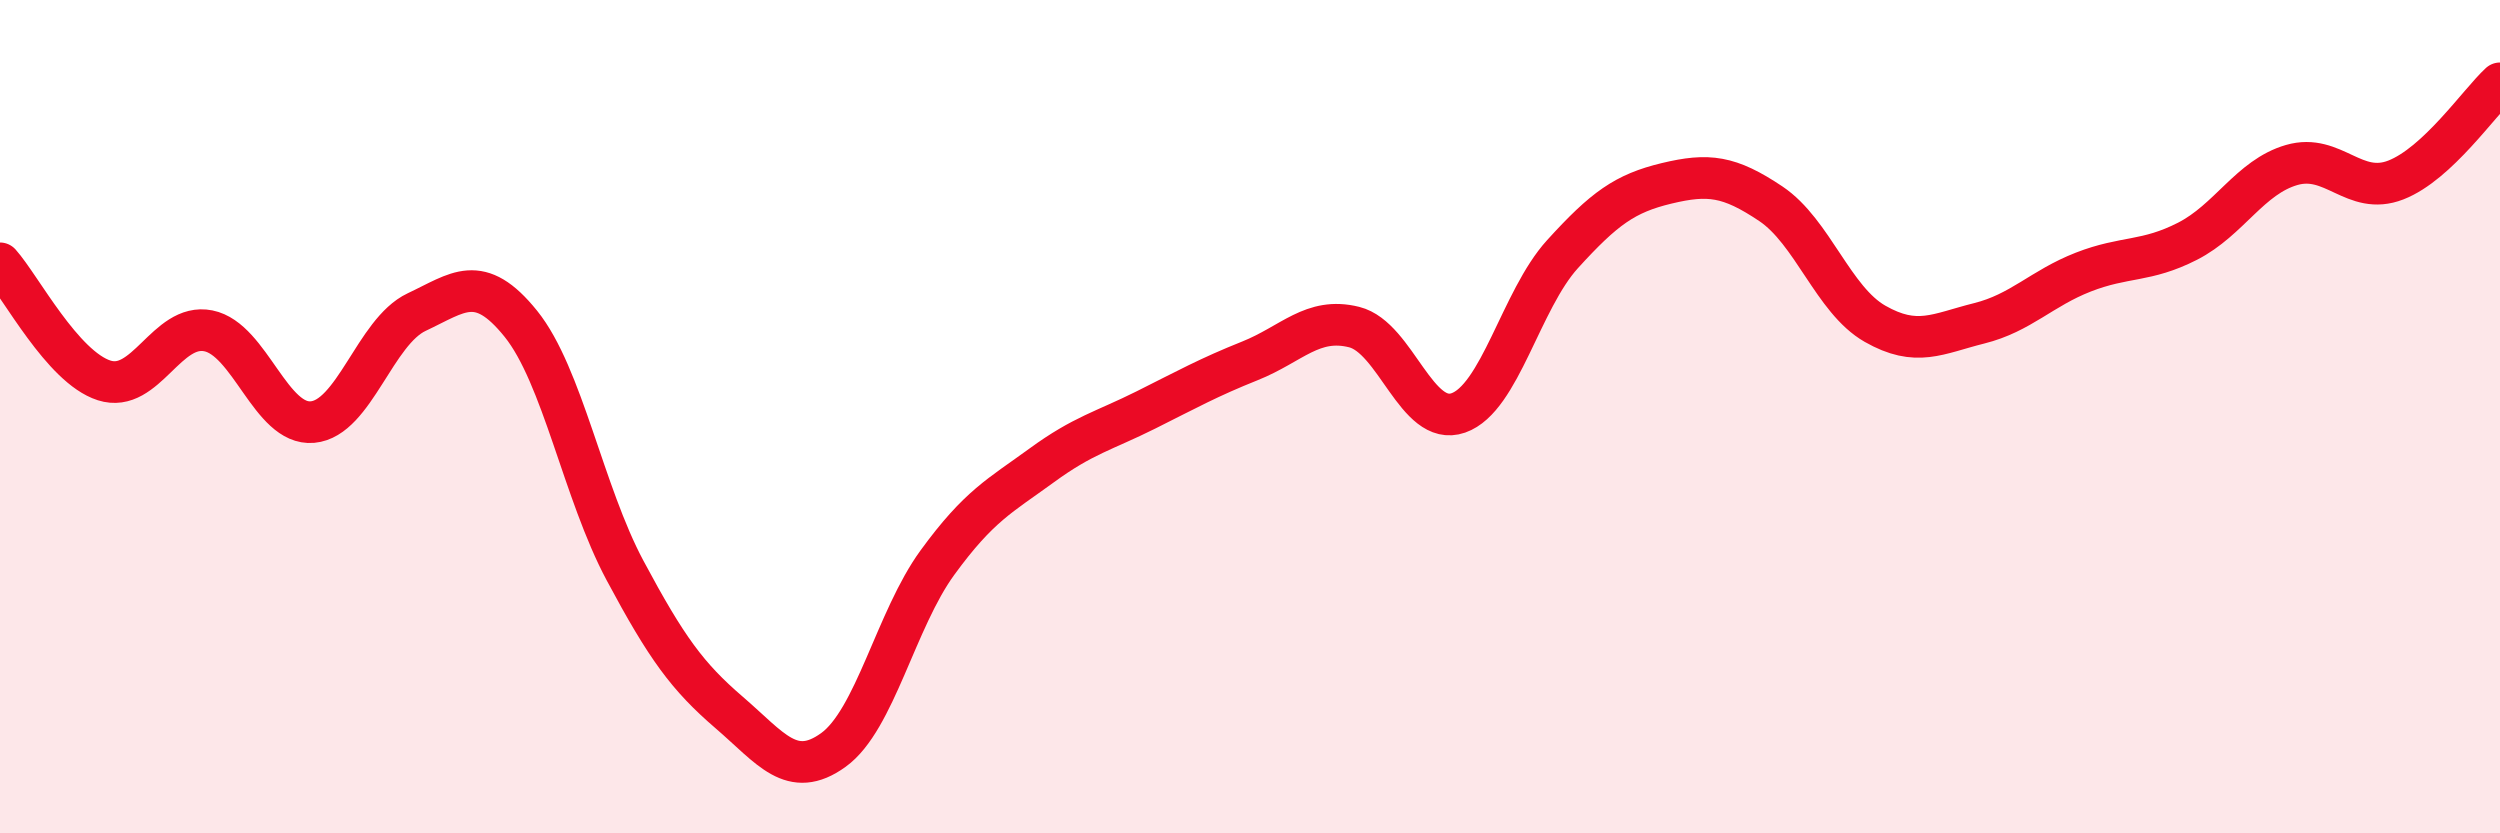 
    <svg width="60" height="20" viewBox="0 0 60 20" xmlns="http://www.w3.org/2000/svg">
      <path
        d="M 0,6.32 C 0.5,6.88 1.5,8.81 2.5,9.13 C 3.5,9.45 4,7.74 5,7.94 C 6,8.14 6.5,10.22 7.5,10.13 C 8.5,10.04 9,7.96 10,7.49 C 11,7.02 11.5,6.53 12.5,7.77 C 13.5,9.01 14,11.82 15,13.69 C 16,15.56 16.5,16.24 17.5,17.1 C 18.5,17.96 19,18.72 20,18 C 21,17.28 21.5,14.87 22.5,13.5 C 23.5,12.13 24,11.9 25,11.17 C 26,10.44 26.5,10.34 27.5,9.84 C 28.5,9.34 29,9.06 30,8.66 C 31,8.26 31.5,7.6 32.5,7.85 C 33.5,8.1 34,10.26 35,9.91 C 36,9.56 36.5,7.2 37.5,6.1 C 38.5,5 39,4.64 40,4.4 C 41,4.16 41.5,4.22 42.5,4.89 C 43.5,5.56 44,7.2 45,7.77 C 46,8.34 46.5,8.01 47.5,7.76 C 48.5,7.51 49,6.92 50,6.53 C 51,6.14 51.5,6.3 52.5,5.79 C 53.5,5.28 54,4.25 55,3.96 C 56,3.67 56.5,4.71 57.5,4.32 C 58.5,3.93 59.5,2.46 60,2L60 20L0 20Z"
        fill="#EB0A25"
        opacity="0.1"
        stroke-linecap="round"
        stroke-linejoin="round"
      />
      <path
        d="M 0,6.32 C 0.5,6.88 1.5,8.81 2.5,9.13 C 3.5,9.45 4,7.74 5,7.94 C 6,8.14 6.5,10.22 7.5,10.13 C 8.5,10.04 9,7.96 10,7.49 C 11,7.02 11.5,6.53 12.5,7.77 C 13.5,9.01 14,11.82 15,13.69 C 16,15.56 16.5,16.24 17.5,17.1 C 18.5,17.96 19,18.72 20,18 C 21,17.28 21.5,14.87 22.5,13.5 C 23.5,12.13 24,11.9 25,11.17 C 26,10.44 26.5,10.34 27.5,9.84 C 28.5,9.34 29,9.06 30,8.66 C 31,8.26 31.5,7.6 32.5,7.85 C 33.5,8.1 34,10.26 35,9.91 C 36,9.56 36.5,7.2 37.5,6.1 C 38.5,5 39,4.64 40,4.4 C 41,4.16 41.5,4.22 42.5,4.89 C 43.5,5.56 44,7.2 45,7.77 C 46,8.34 46.5,8.01 47.5,7.76 C 48.5,7.51 49,6.92 50,6.53 C 51,6.14 51.5,6.3 52.5,5.79 C 53.5,5.28 54,4.25 55,3.96 C 56,3.67 56.5,4.71 57.5,4.32 C 58.5,3.93 59.5,2.46 60,2"
        stroke="#EB0A25"
        stroke-width="1"
        fill="none"
        stroke-linecap="round"
        stroke-linejoin="round"
      />
    </svg>
  